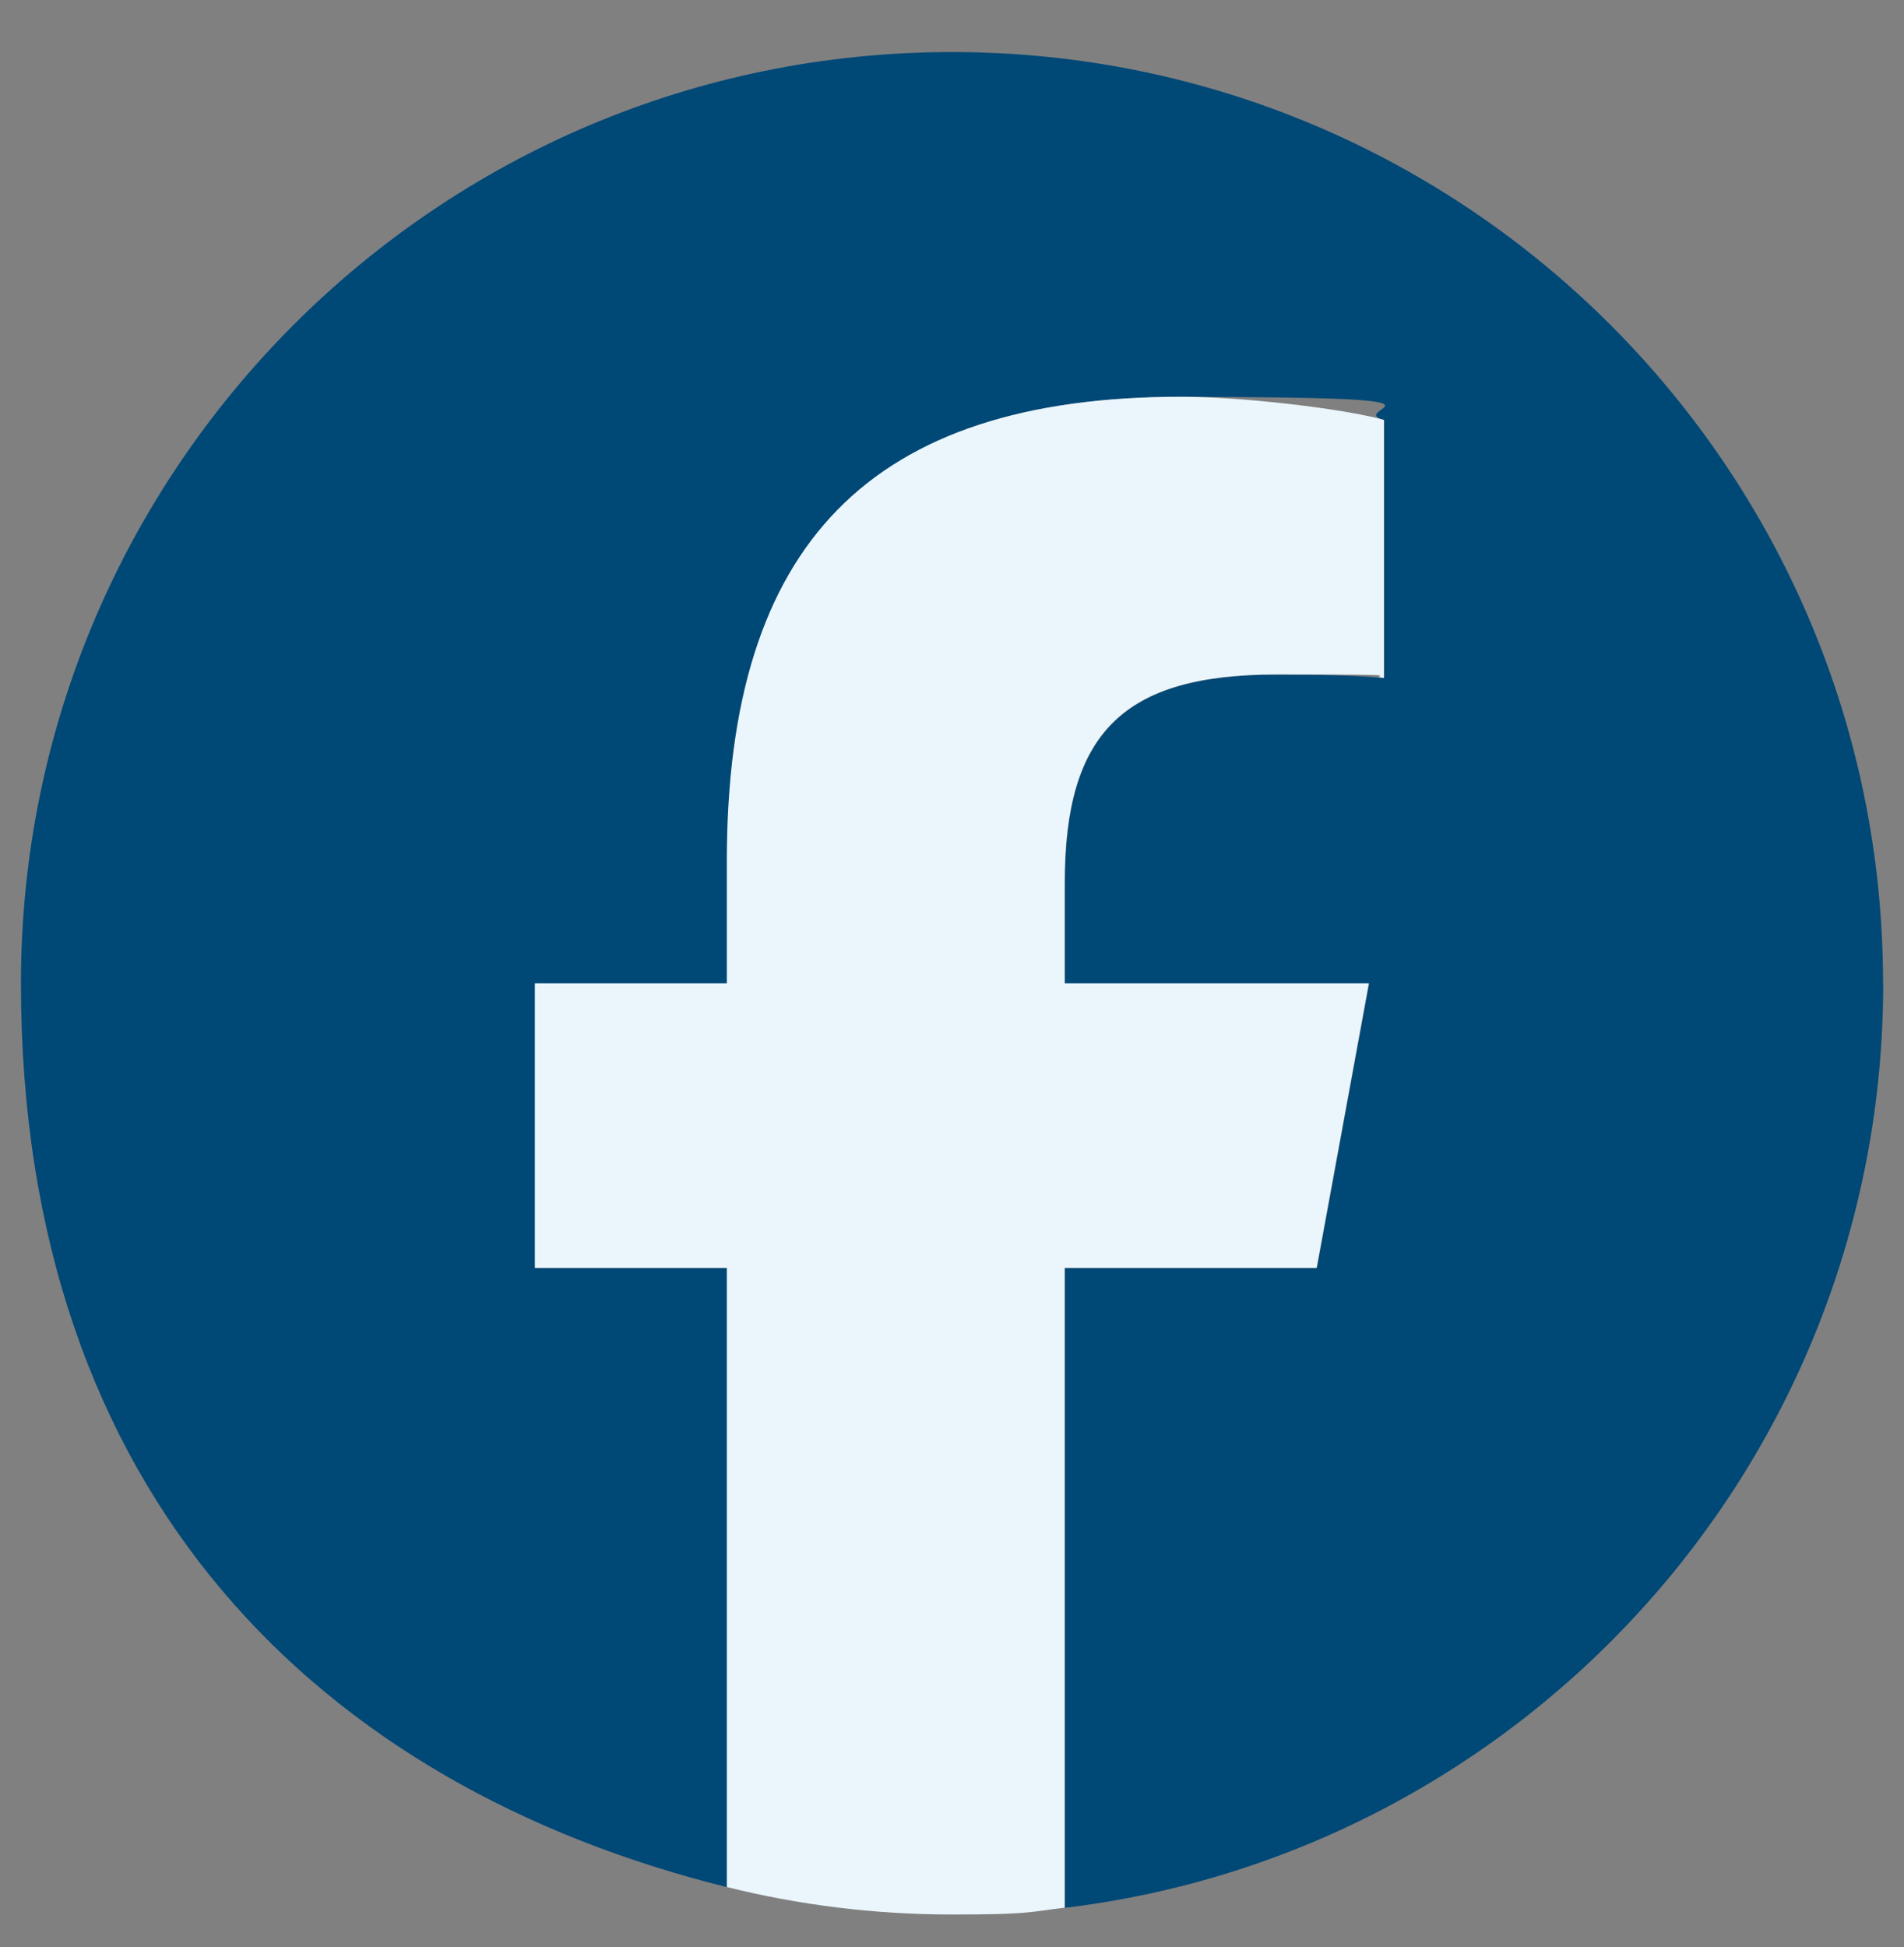 <?xml version="1.0" encoding="UTF-8"?>
<svg id="Ebene_1" xmlns="http://www.w3.org/2000/svg" version="1.1" viewBox="0 0 1200 1227">
  <rect x="0" y="0" width="1200" height="1227" fill="#808080" stroke="none"/>
  <!-- Generator: Adobe Illustrator 29.1.0, SVG Export Plug-In . SVG Version: 2.1.0 Build 142)  -->
  <defs>
    <style>
      .st0 {
        fill: #eaf6fc;
      }

      .st1 {
        fill: #004876;
      }
    </style>
  </defs>
  <g id="Logo">
    <path id="Initiator" class="st1" d="M1186.8,619.6c0-324.1-262.7-586.8-586.8-586.8S13.2,295.5,13.2,619.6s189.5,506.1,445.1,569.6v-390.2h-121v-179.3h121v-77.3c0-199.7,90.4-292.3,286.5-292.3s101.3,7.3,127.6,14.6v162.6c-13.9-1.5-37.9-2.2-67.8-2.2-96.2,0-133.4,36.4-133.4,131.2v63.4h191.7l-32.9,179.3h-158.8v403.2c290.6-35.1,515.7-282.5,515.7-582.5Z"/>
    <path id="F" class="st0" d="M829.8,798.9l32.9-179.3h-191.7v-63.4c0-94.8,37.2-131.2,133.4-131.2s53.9.7,67.8,2.2v-162.6c-26.2-7.3-90.4-14.6-127.6-14.6-196.1,0-286.5,92.6-286.5,292.3v77.3h-121v179.3h121v390.2c45.4,11.3,92.9,17.3,141.8,17.3s47.8-1.5,71.1-4.3v-403.2h158.8Z"/>
  </g>
</svg>